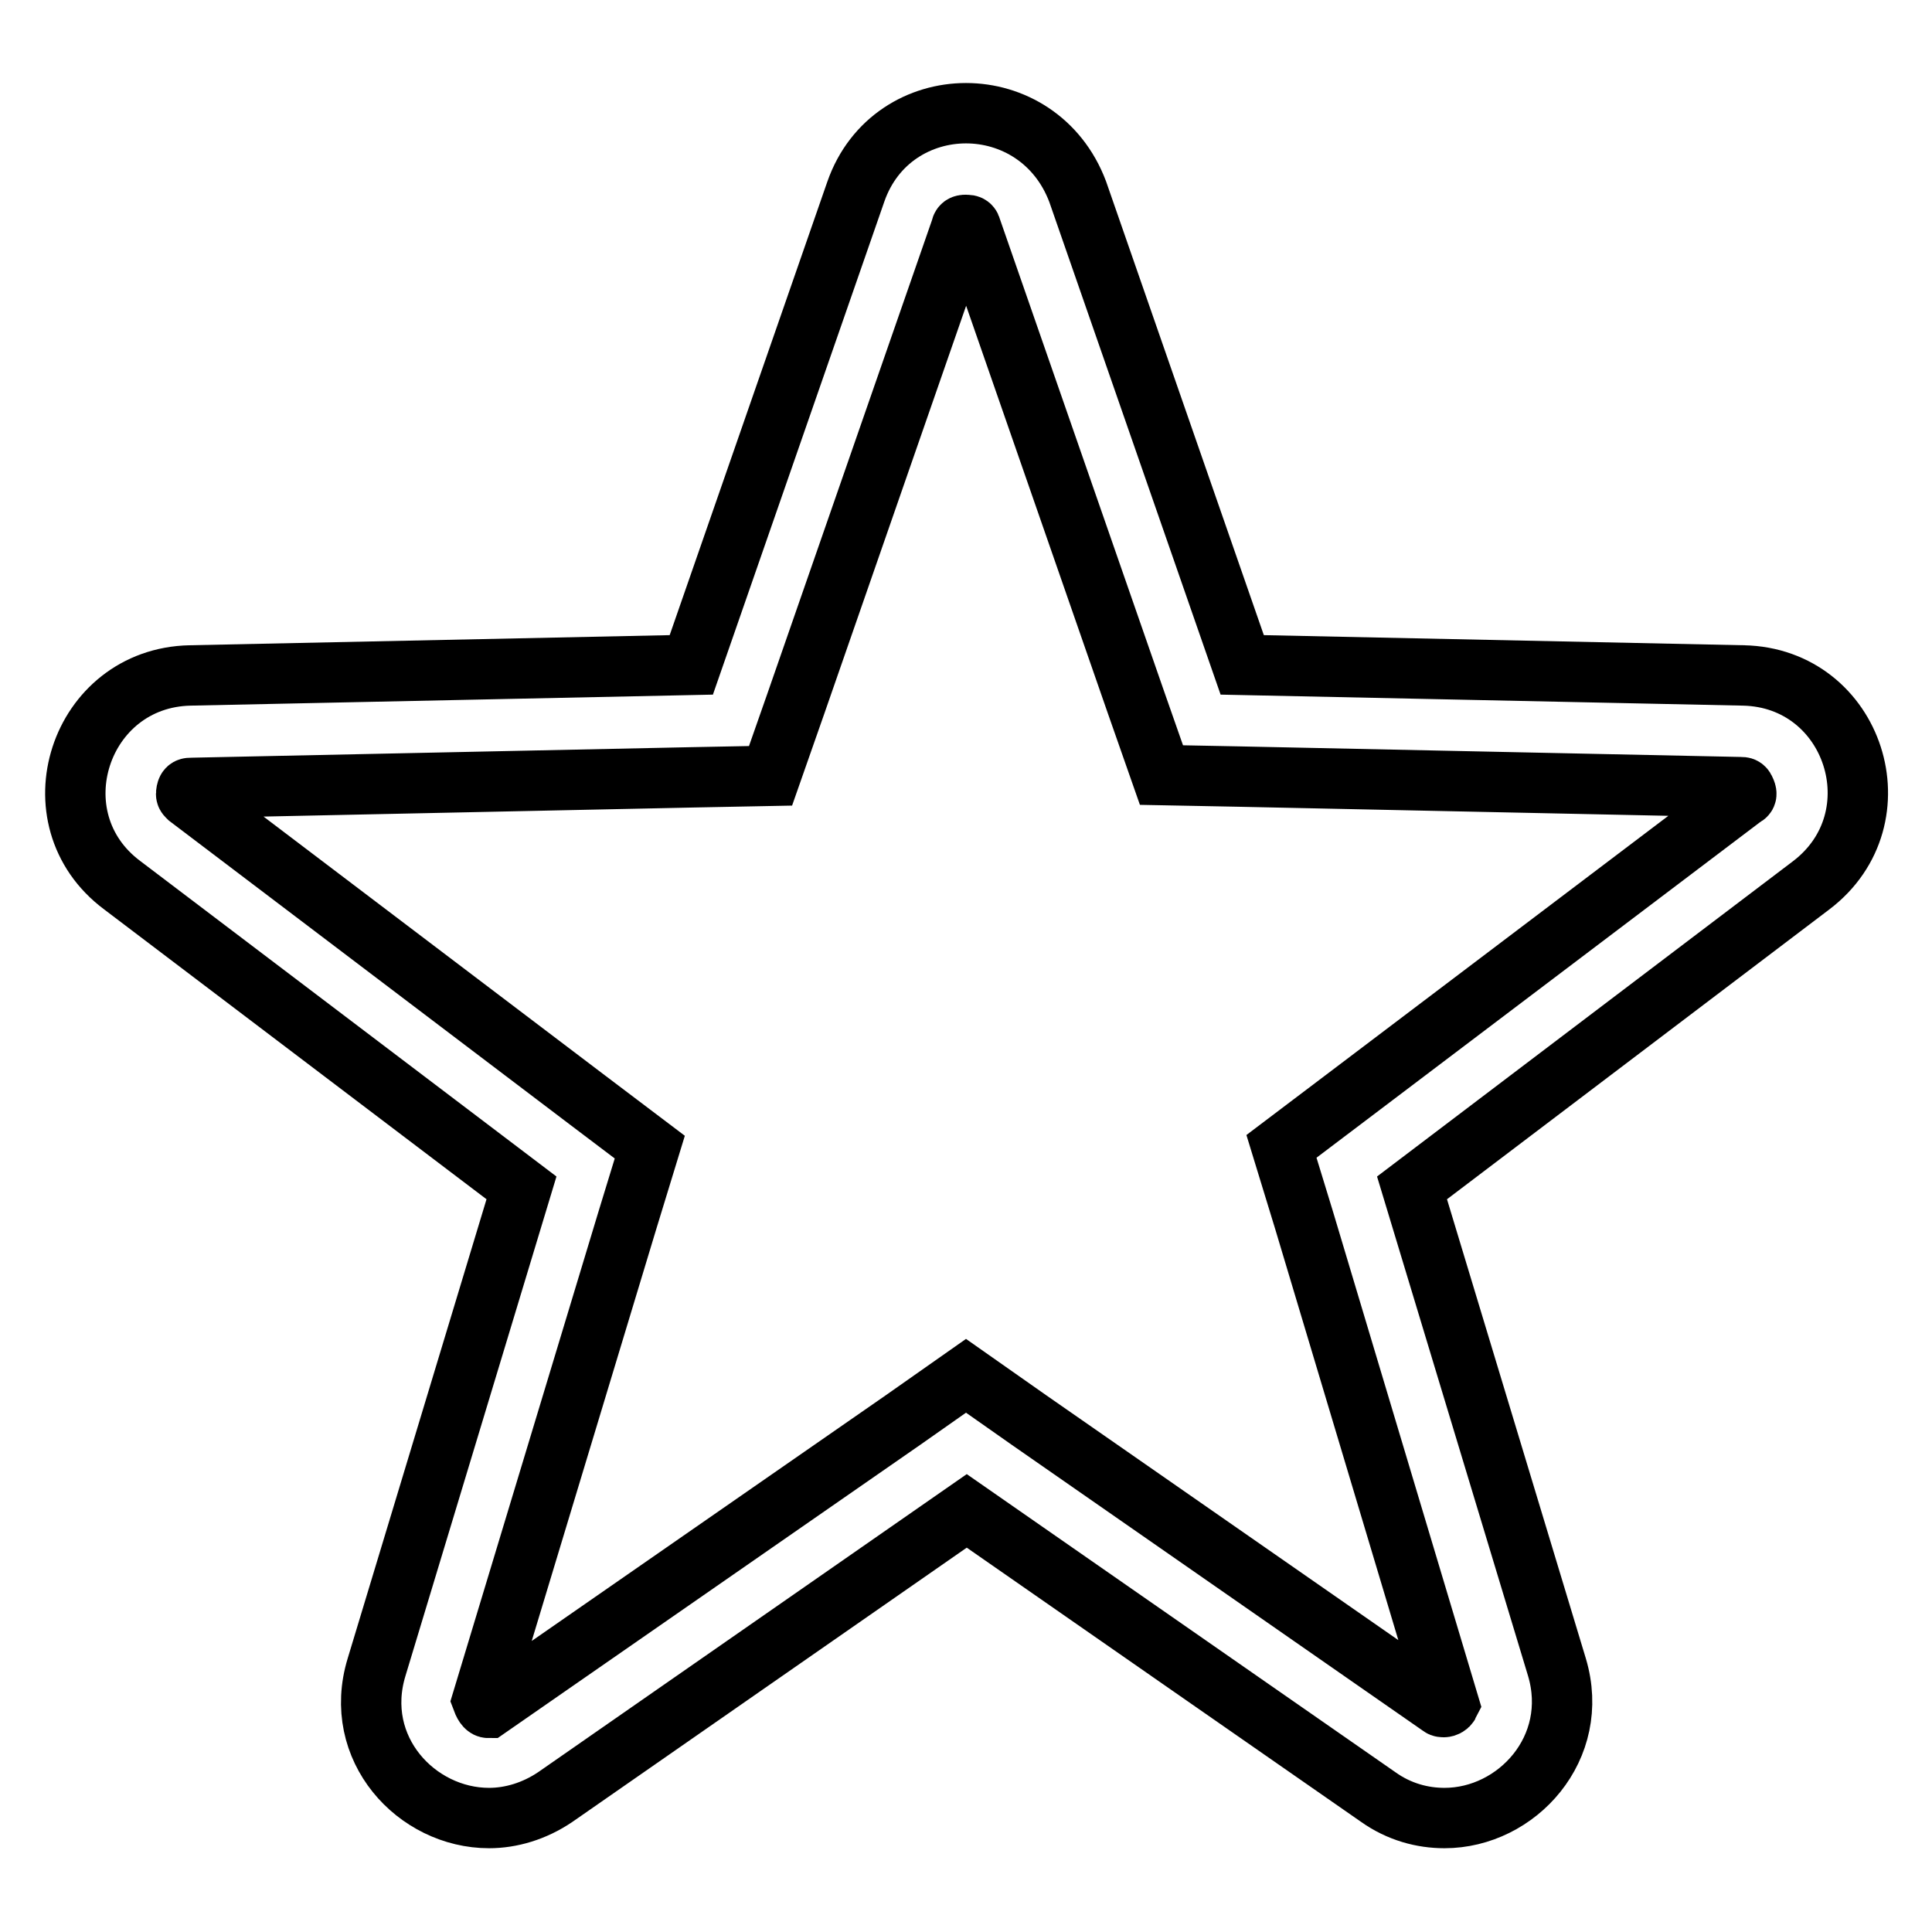 <?xml version="1.0" encoding="utf-8"?>
<!-- Svg Vector Icons : http://www.onlinewebfonts.com/icon -->
<!DOCTYPE svg PUBLIC "-//W3C//DTD SVG 1.1//EN" "http://www.w3.org/Graphics/SVG/1.1/DTD/svg11.dtd">
<svg version="1.1" xmlns="http://www.w3.org/2000/svg" xmlns:xlink="http://www.w3.org/1999/xlink" x="0px" y="0px" viewBox="0 0 256 256" enable-background="new 0 0 256 256" xml:space="preserve">
<g> <path stroke-width="8" fill-opacity="0" stroke="#000000"  d="M128,29.8c0.5,0,0.6,0.1,0.7,0.5L150.5,93l3.4,9.7l10.3,0.2l66.4,1.4c0.4,0,0.5,0,0.7,0.5 c0.2,0.5,0.1,0.6-0.3,0.8L178,145.7l-8.2,6.2l3,9.8l19.2,64.1c-0.1,0.2-0.4,0.4-0.7,0.4c-0.1,0-0.3,0-0.4-0.1l-54.5-37.9l-8.4-5.9 l-8.4,5.9l-54.9,38.1c-0.2,0-0.5-0.2-0.8-1l19.2-63.5l3-9.8l-8.2-6.2l-52.9-40.1c-0.3-0.3-0.4-0.3-0.3-0.8s0.3-0.5,0.7-0.5 l66.4-1.4l10.3-0.2l3.4-9.7l21.8-62.7C127.4,29.9,127.5,29.8,128,29.8 M128,15c-6.1,0-12.2,3.5-14.6,10.4L91.6,88.1l-66.4,1.4 c-14.7,0.3-20.8,19-9,27.8l52.9,40.1l-19.2,63.5c-3.3,10.8,5.3,20,14.9,20c2.9,0,6-0.9,8.8-2.8l54.5-37.9l54.5,37.9 c2.8,2,5.9,2.8,8.8,2.8c9.6,0,18.1-9.3,14.9-20l-19.2-63.5l52.9-40.1c11.7-8.9,5.7-27.5-9-27.8l-66.4-1.4l-21.8-62.7 C140.2,18.5,134.1,15,128,15L128,15z"/></g>
</svg>